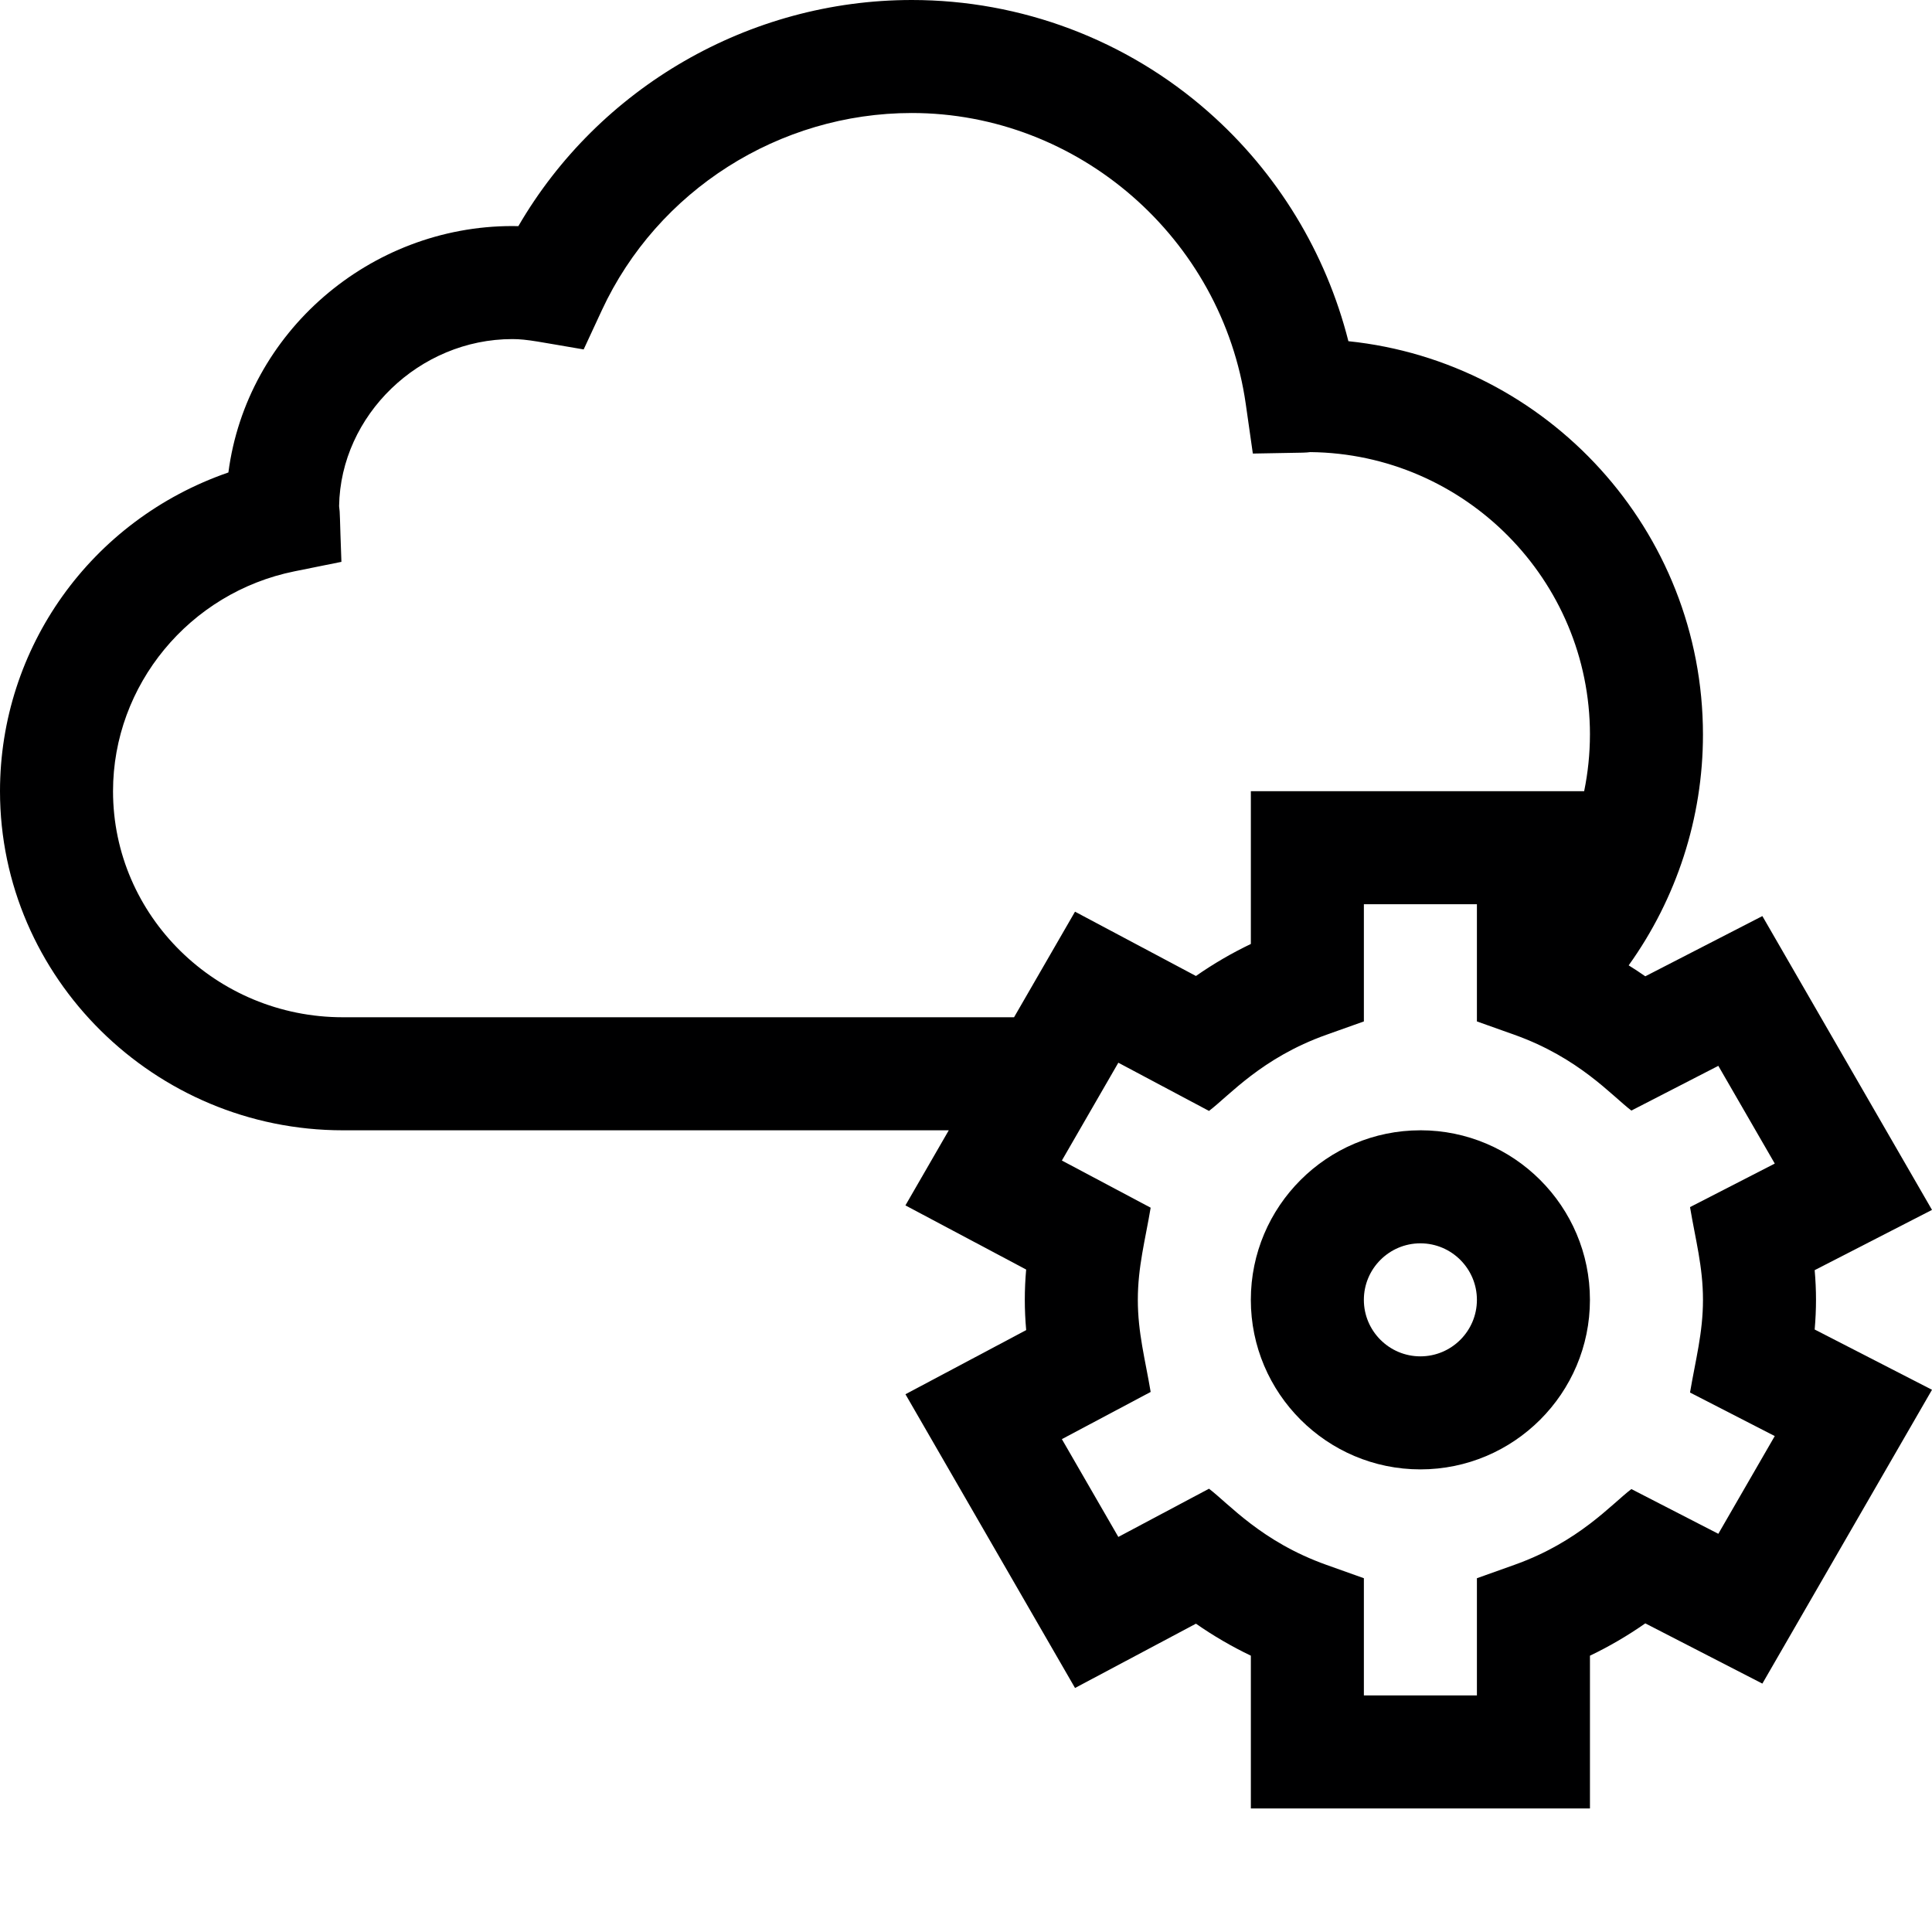 <svg xmlns="http://www.w3.org/2000/svg" width="384pt" height="384pt" viewBox="0 0 384 384" version="1.1" class="iconadda">
<g>
<g id="Cloud_Computing_free_icon_11_dzjxvif-0"><path style=" stroke:none;fill-rule:nonzero;fill:#000001;fill-opacity:1;" d="M 350.285 182.078 L 327.016 194.047 C 325.934 193.293 324.832 192.566 323.711 191.871 C 333.219 178.613 338.477 162.59 338.477 146.023 C 338.477 105.422 307.539 71.91 268.004 67.816 C 263.562 50.254 253.898 34.328 240.211 22.27 C 223.922 7.906 202.969 0 181.219 0 C 148.898 0 119.035 17.402 103.027 44.949 C 102.633 44.938 102.238 44.93 101.84 44.93 C 73.535 44.93 49.031 66.027 45.395 93.906 C 17.996 103.379 0 128.84 0 157.258 C 0 194.34 30.727 224.656 68.145 224.656 L 188.578 224.652 L 179.961 239.582 L 203.957 252.332 C 203.777 254.336 203.688 256.344 203.688 258.352 C 203.688 260.301 203.777 262.301 203.961 264.367 L 179.965 277.117 L 213.672 335.5 L 237.707 322.719 L 237.703 322.719 C 241.164 325.133 244.812 327.258 248.617 329.078 L 248.617 359.445 L 316.016 359.445 L 316.016 329.082 L 316.012 329.082 C 319.852 327.246 323.527 325.094 327.016 322.656 L 350.285 334.629 L 384 276.23 L 360.68 264.25 C 360.855 262.227 360.945 260.266 360.945 258.352 C 360.945 256.438 360.859 254.48 360.68 252.453 L 384 240.477 Z M 68.145 202.188 C 42.957 202.188 22.465 182.035 22.465 157.258 C 22.465 136.156 37.637 117.781 58.535 113.555 L 67.859 111.672 C 67.504 102.312 67.609 102.141 67.398 100.586 C 67.688 82.543 83.344 67.395 101.84 67.395 C 104.812 67.395 107.352 68 116.008 69.453 L 119.625 61.656 C 130.68 37.848 154.859 22.461 181.219 22.461 C 214.355 22.461 242.898 47.336 247.609 80.324 L 249.012 90.148 L 258.934 89.969 C 259.52 89.961 260.031 89.91 260.426 89.859 C 291.133 90.168 316.016 115.242 316.016 146.023 L 316.012 146.023 C 316.008 149.797 315.621 153.559 314.863 157.258 L 248.617 157.258 L 248.617 187.621 C 244.812 189.441 241.164 191.57 237.703 193.984 L 213.668 181.203 L 201.551 202.188 Z M 338.48 258.352 C 338.48 264.926 336.996 270.297 335.906 276.777 L 352.746 285.43 L 341.531 304.855 L 324.25 295.965 C 320.285 298.973 313.84 306.449 301.008 311.023 L 293.547 313.684 L 293.547 336.977 L 271.082 336.977 L 271.082 313.684 L 263.621 311.023 C 250.742 306.434 244.25 298.895 240.297 295.895 L 222.277 305.477 L 211.055 286.039 L 228.703 276.66 C 227.633 270.266 226.152 264.914 226.152 258.352 C 226.152 251.781 227.633 246.434 228.703 240.039 L 211.055 230.664 L 222.277 211.223 L 240.297 220.805 C 244.344 217.738 250.762 210.258 263.621 205.672 L 271.082 203.016 L 271.082 179.723 L 293.547 179.723 L 293.547 203.016 L 301.008 205.672 C 313.859 210.258 320.359 217.785 324.25 220.734 L 341.531 211.844 L 352.75 231.27 L 335.906 239.922 C 336.992 246.406 338.48 251.773 338.48 258.352 Z M 338.48 258.352 " />
</g><g id="Cloud_Computing_free_icon_11_dzjxvif-1"><path style=" stroke:none;fill-rule:nonzero;fill:#000001;fill-opacity:1;" d="M 282.312 224.656 C 263.734 224.656 248.613 239.77 248.613 258.352 C 248.613 276.93 263.73 292.051 282.312 292.051 C 300.891 292.051 316.012 276.934 316.012 258.352 C 316.012 239.77 300.895 224.652 282.312 224.652 Z M 282.312 269.586 C 276.117 269.586 271.078 264.547 271.078 258.355 C 271.078 252.16 276.117 247.121 282.312 247.121 C 288.508 247.121 293.547 252.16 293.547 258.355 C 293.547 264.551 288.508 269.586 282.312 269.586 Z M 282.312 269.586 " />
</g></g>
</svg>